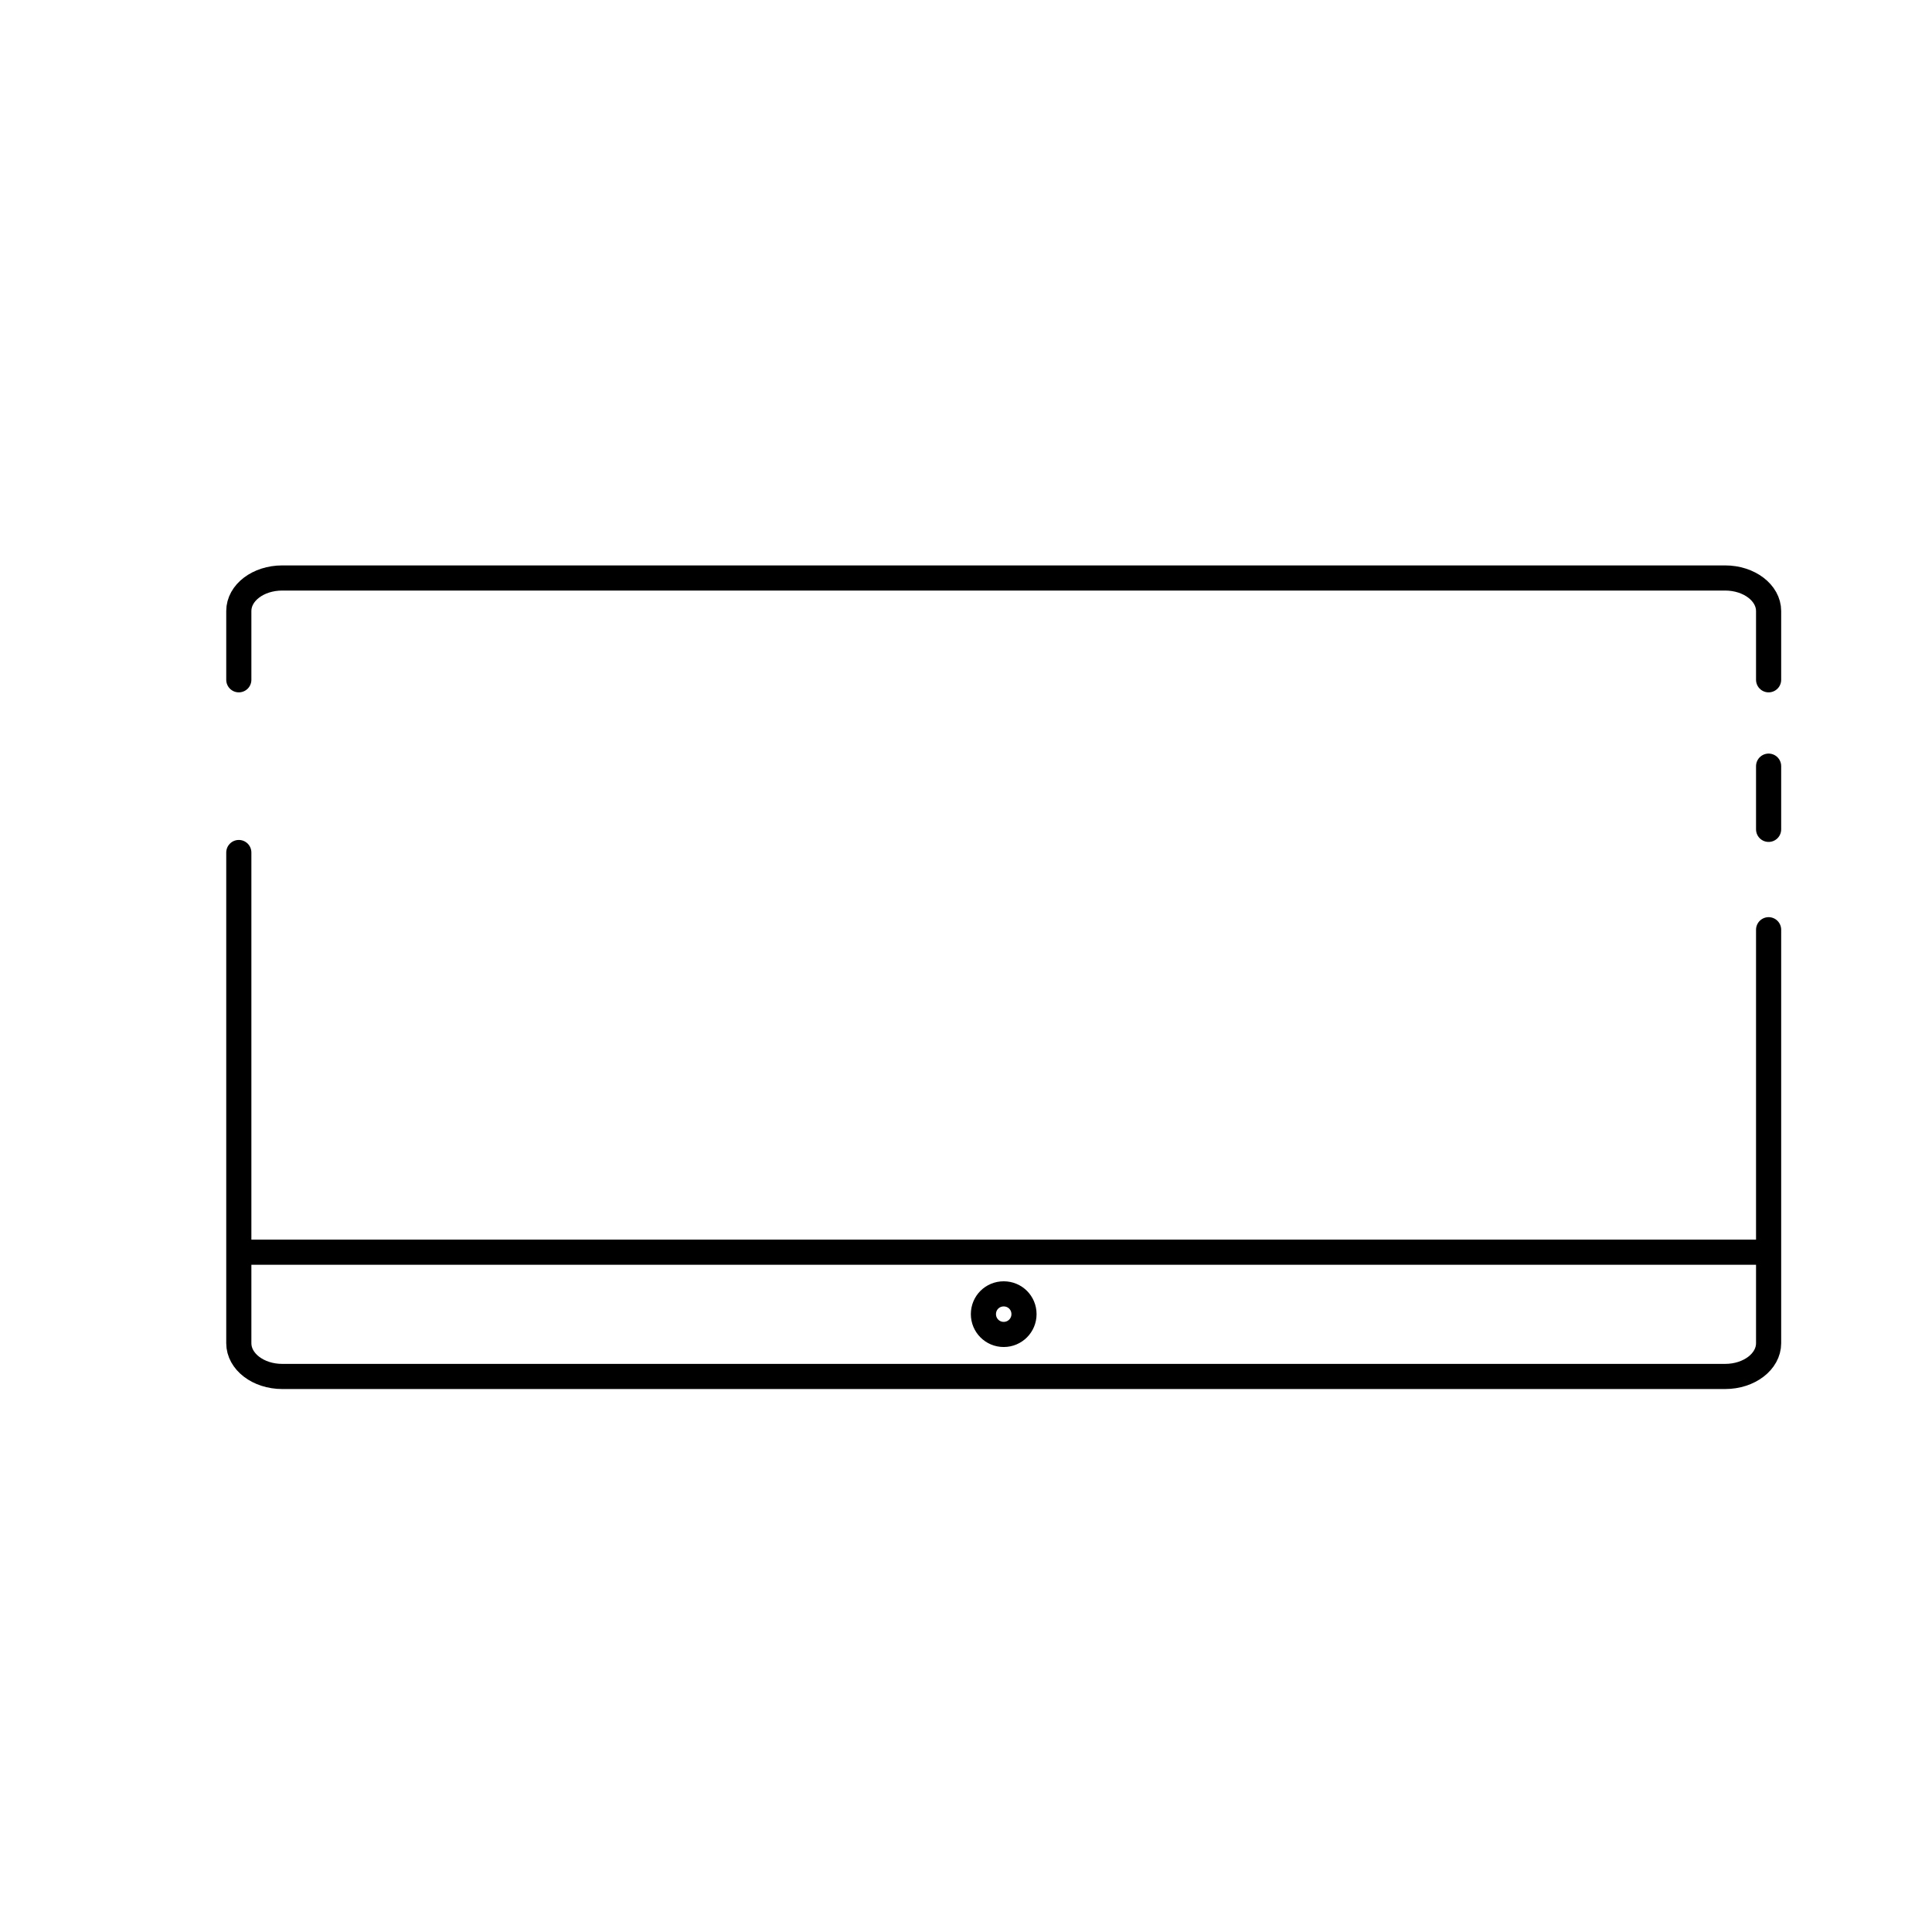 <?xml version="1.0" encoding="UTF-8"?> <svg xmlns="http://www.w3.org/2000/svg" version="1.2" viewBox="0 0 1076 1076" width="1076" height="1076"><title>Artboard 10-svg</title><style> .s0 { fill: none;stroke: #000000;stroke-linecap: round;stroke-width: 14 } </style><path id="Layer" class="s0" d="m985 461.9v-35.2m0 91.1v230.3c0 10.2-10.8 18.5-24.2 18.5h-803.6c-13.4 0-24.2-8.3-24.2-18.5v-273.3m0-96.2v-38.3c0-10.2 10.8-18.4 24.2-18.4h803.6c13.4 0 24.2 8.3 24.2 18.4v38.3m-852 318.8h852m-426 45.8c-6.3 0-11.3-5.1-11.3-11.3 0-6.3 5-11.3 11.3-11.3 6.3 0 11.3 5 11.3 11.3 0 6.2-5 11.3-11.3 11.3z"></path></svg> 